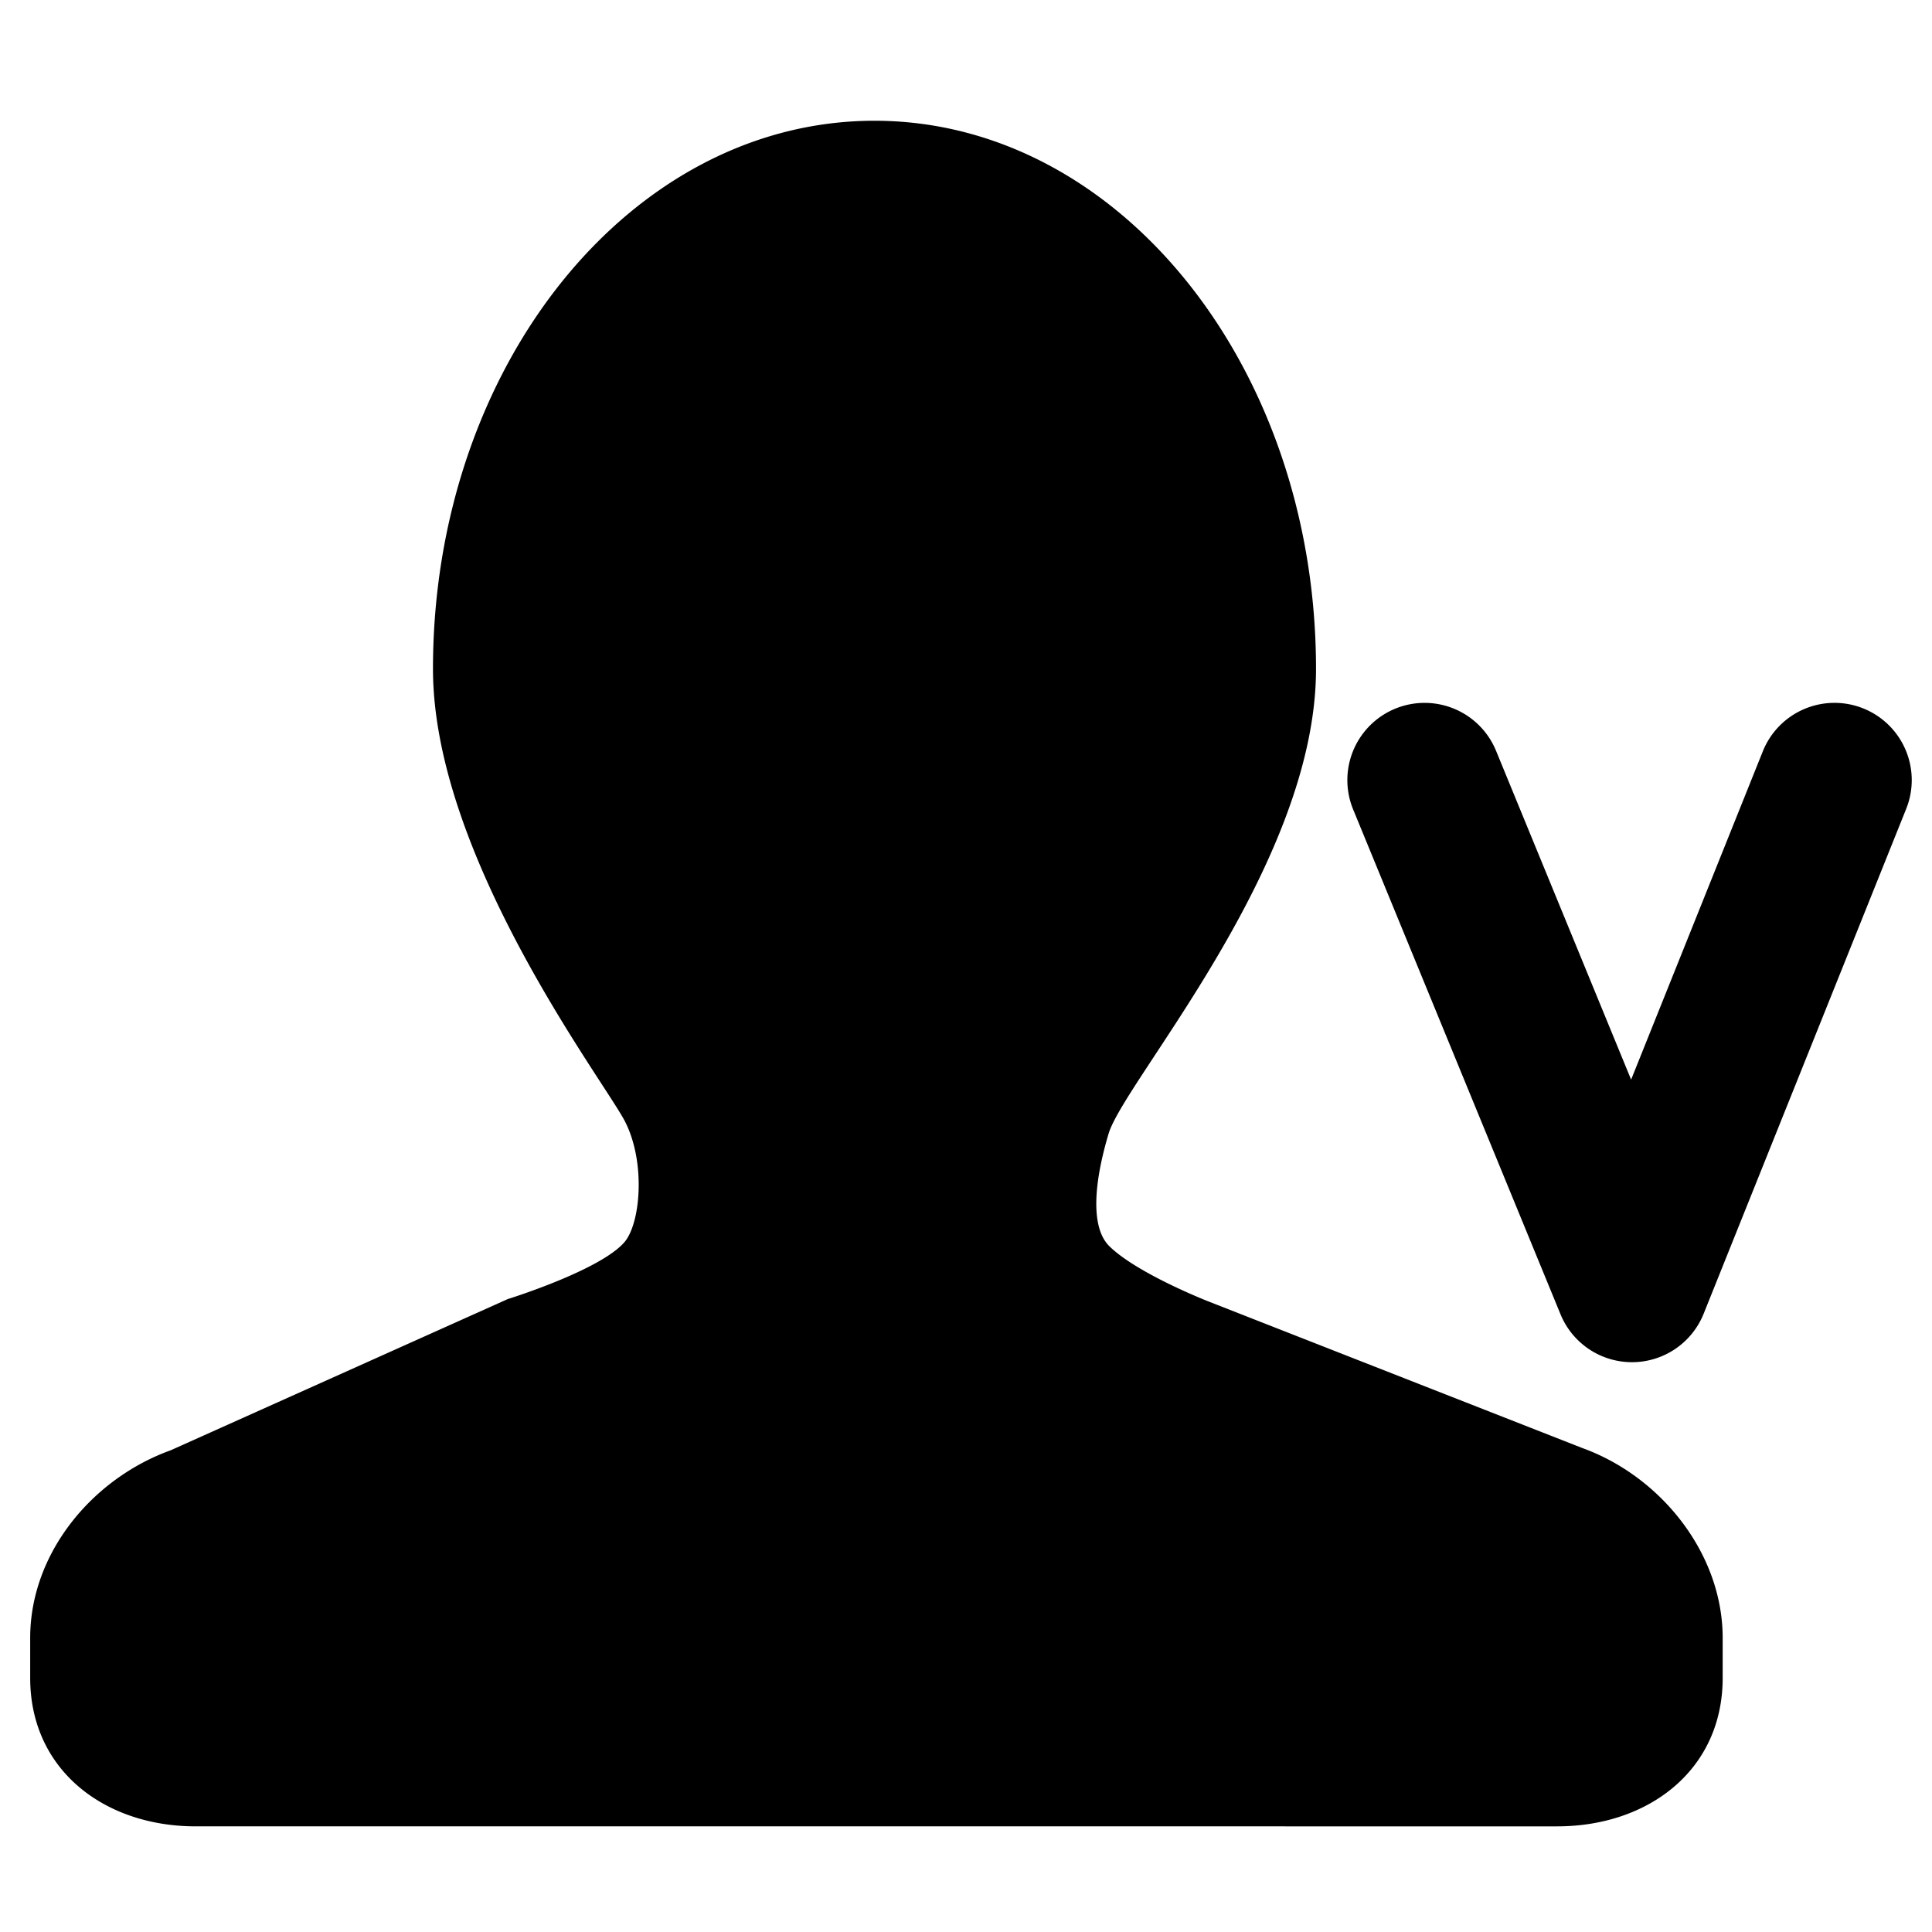 <svg width="100%" height="100%" viewBox="0 0 72 72" xmlns="http://www.w3.org/2000/svg"><path d="M31.463 0c9.086 0 16.456 9.145 16.456 20.429 0 7.305-7.144 15.344-7.731 17.323-.59 1.979-.638 3.53.026 4.187 1.032 1.02 3.689 2.059 3.689 2.059l13.94 5.466c2.932 1.06 5.231 3.933 5.231 7.077v1.492c0 3.432-2.767 5.53-6.17 5.53H6.17C2.767 63.563 0 61.465 0 58.032V56.54c0-3.144 2.3-5.933 5.236-6.992l12.563-5.636s3.404-1.055 4.335-2.106c.62-.699.812-3.008.026-4.525-.787-1.517-7.149-9.857-7.149-16.853C15.011 9.145 22.376 0 31.463 0zM64.57 23.5a2.878 2.878 0 0 1 5.343 2.144l-7.548 18.815a2.878 2.878 0 0 1-2.66 1.806h-.012a2.878 2.878 0 0 1-2.662-1.785l-7.728-18.814a2.878 2.878 0 1 1 5.325-2.187l5.034 12.256z" fill="currentColor" fill-rule="nonzero" transform="translate(1.125 4.5)"/></svg>